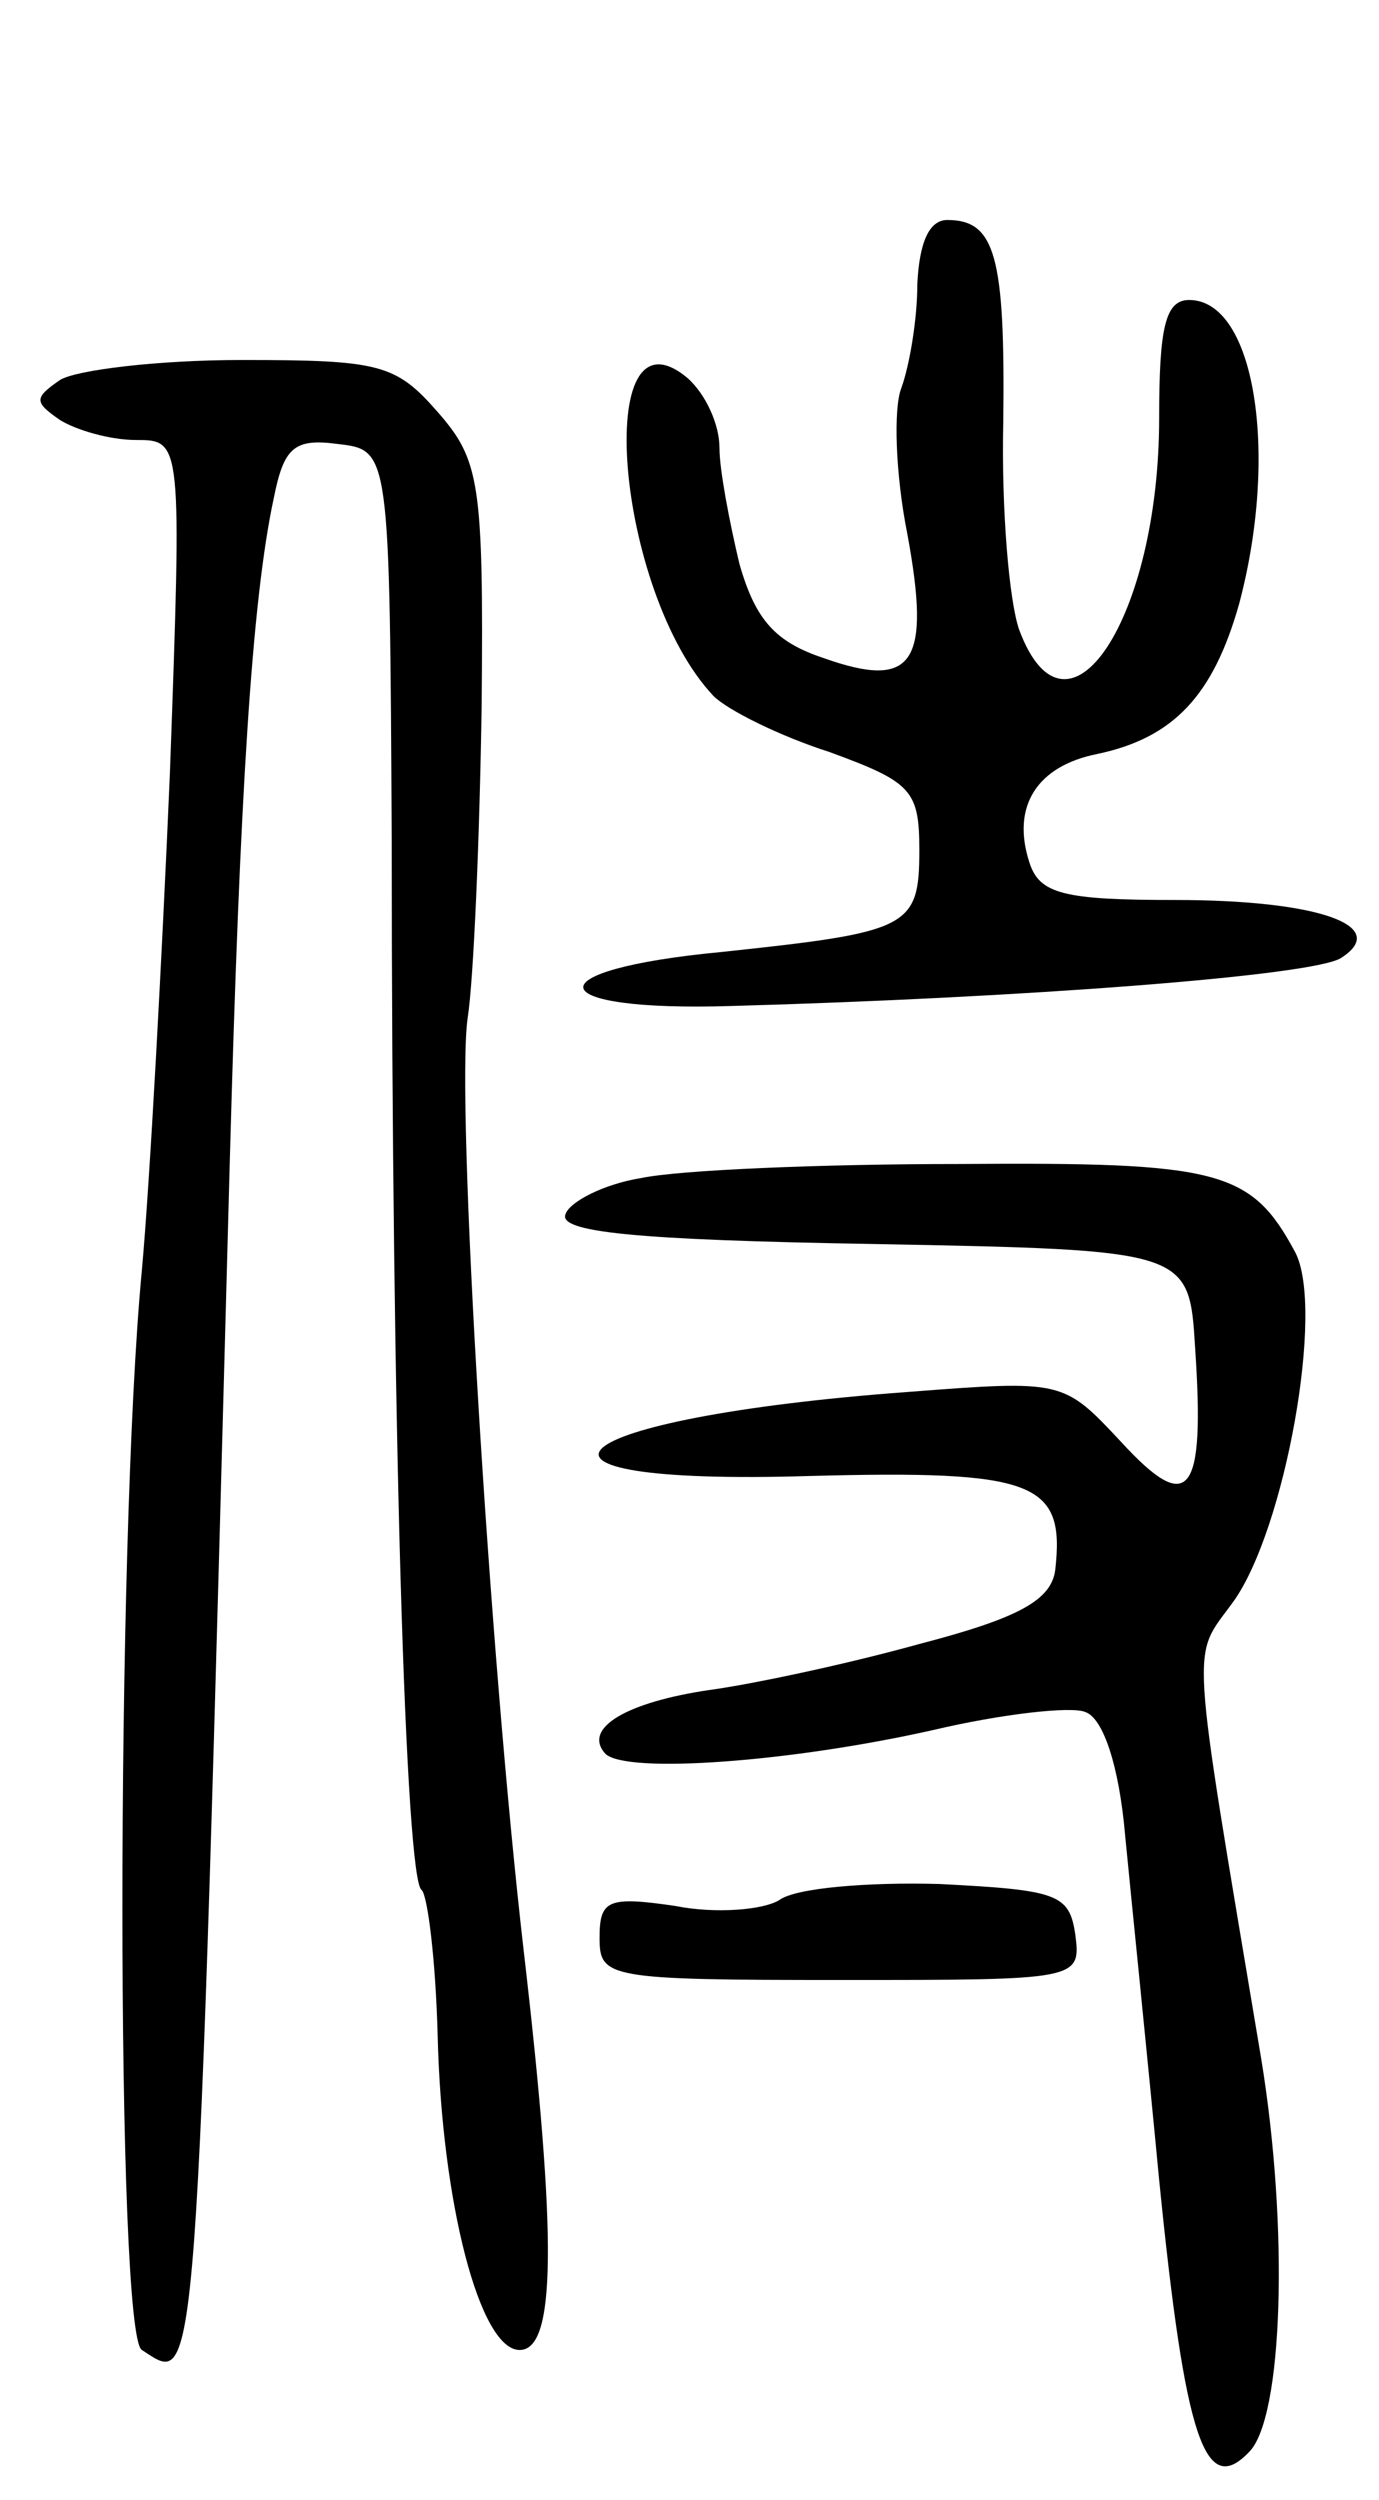 <svg version="1.0" xmlns="http://www.w3.org/2000/svg" width="69" height="125" viewBox="0 0 69 125" ><g transform="translate(0,125) scale(0.1,-0.1)" ><path d="M459 1108 c0 -18 -4 -41 -8 -52 -4 -10 -3 -43 3 -73 12 -65 3 -78 -42 -62 -24 8 -34 19 -42 47 -5 21 -10 47 -10 58 0 12 -7 27 -16 35 -48 40 -36 -107 13 -159 7 -7 33 -20 58 -28 41 -15 45 -19 45 -49 0 -39 -5 -41 -99 -51 -95 -9 -91 -30 5 -27 144 4 291 15 305 24 25 16 -11 29 -83 29 -56 0 -68 3 -73 19 -9 28 4 48 34 54 38 8 58 29 71 75 20 75 8 152 -25 152 -12 0 -15 -14 -15 -59 0 -100 -46 -170 -70 -106 -5 14 -9 60 -8 104 1 83 -4 101 -28 101 -9 0 -14 -11 -15 -32z"/><path d="M30 1060 c-13 -9 -13 -11 0 -20 8 -5 25 -10 38 -10 23 0 23 0 17 -167 -4 -93 -10 -204 -14 -248 -13 -136 -13 -533 0 -540 28 -18 27 -34 44 595 5 182 11 280 22 331 5 25 10 30 32 27 26 -3 26 -3 27 -198 0 -295 7 -521 15 -525 3 -3 7 -35 8 -73 2 -83 21 -157 41 -157 18 0 19 54 2 200 -17 147 -34 425 -28 466 3 19 6 90 7 156 1 112 -1 123 -22 147 -21 24 -29 26 -98 26 -42 0 -83 -5 -91 -10z"/><path d="M321 661 c-19 -3 -36 -12 -38 -18 -4 -9 34 -13 154 -15 158 -3 158 -3 161 -52 5 -74 -3 -84 -37 -47 -29 31 -29 31 -107 25 -176 -13 -214 -47 -49 -42 113 3 128 -3 123 -47 -2 -15 -18 -24 -68 -37 -36 -10 -83 -20 -105 -23 -41 -6 -64 -19 -52 -32 11 -10 93 -4 164 12 34 8 69 12 76 9 9 -3 17 -27 20 -62 3 -31 11 -109 17 -172 13 -130 23 -159 45 -136 17 17 20 112 6 197 -36 215 -35 199 -14 228 26 36 46 147 31 175 -22 41 -38 45 -168 44 -69 0 -140 -3 -159 -7z"/><path d="M390 300 c-8 -5 -32 -7 -52 -3 -34 5 -38 3 -38 -16 0 -20 4 -21 121 -21 119 0 120 0 117 23 -3 20 -9 22 -68 25 -36 1 -72 -2 -80 -8z"/></g></svg> 
